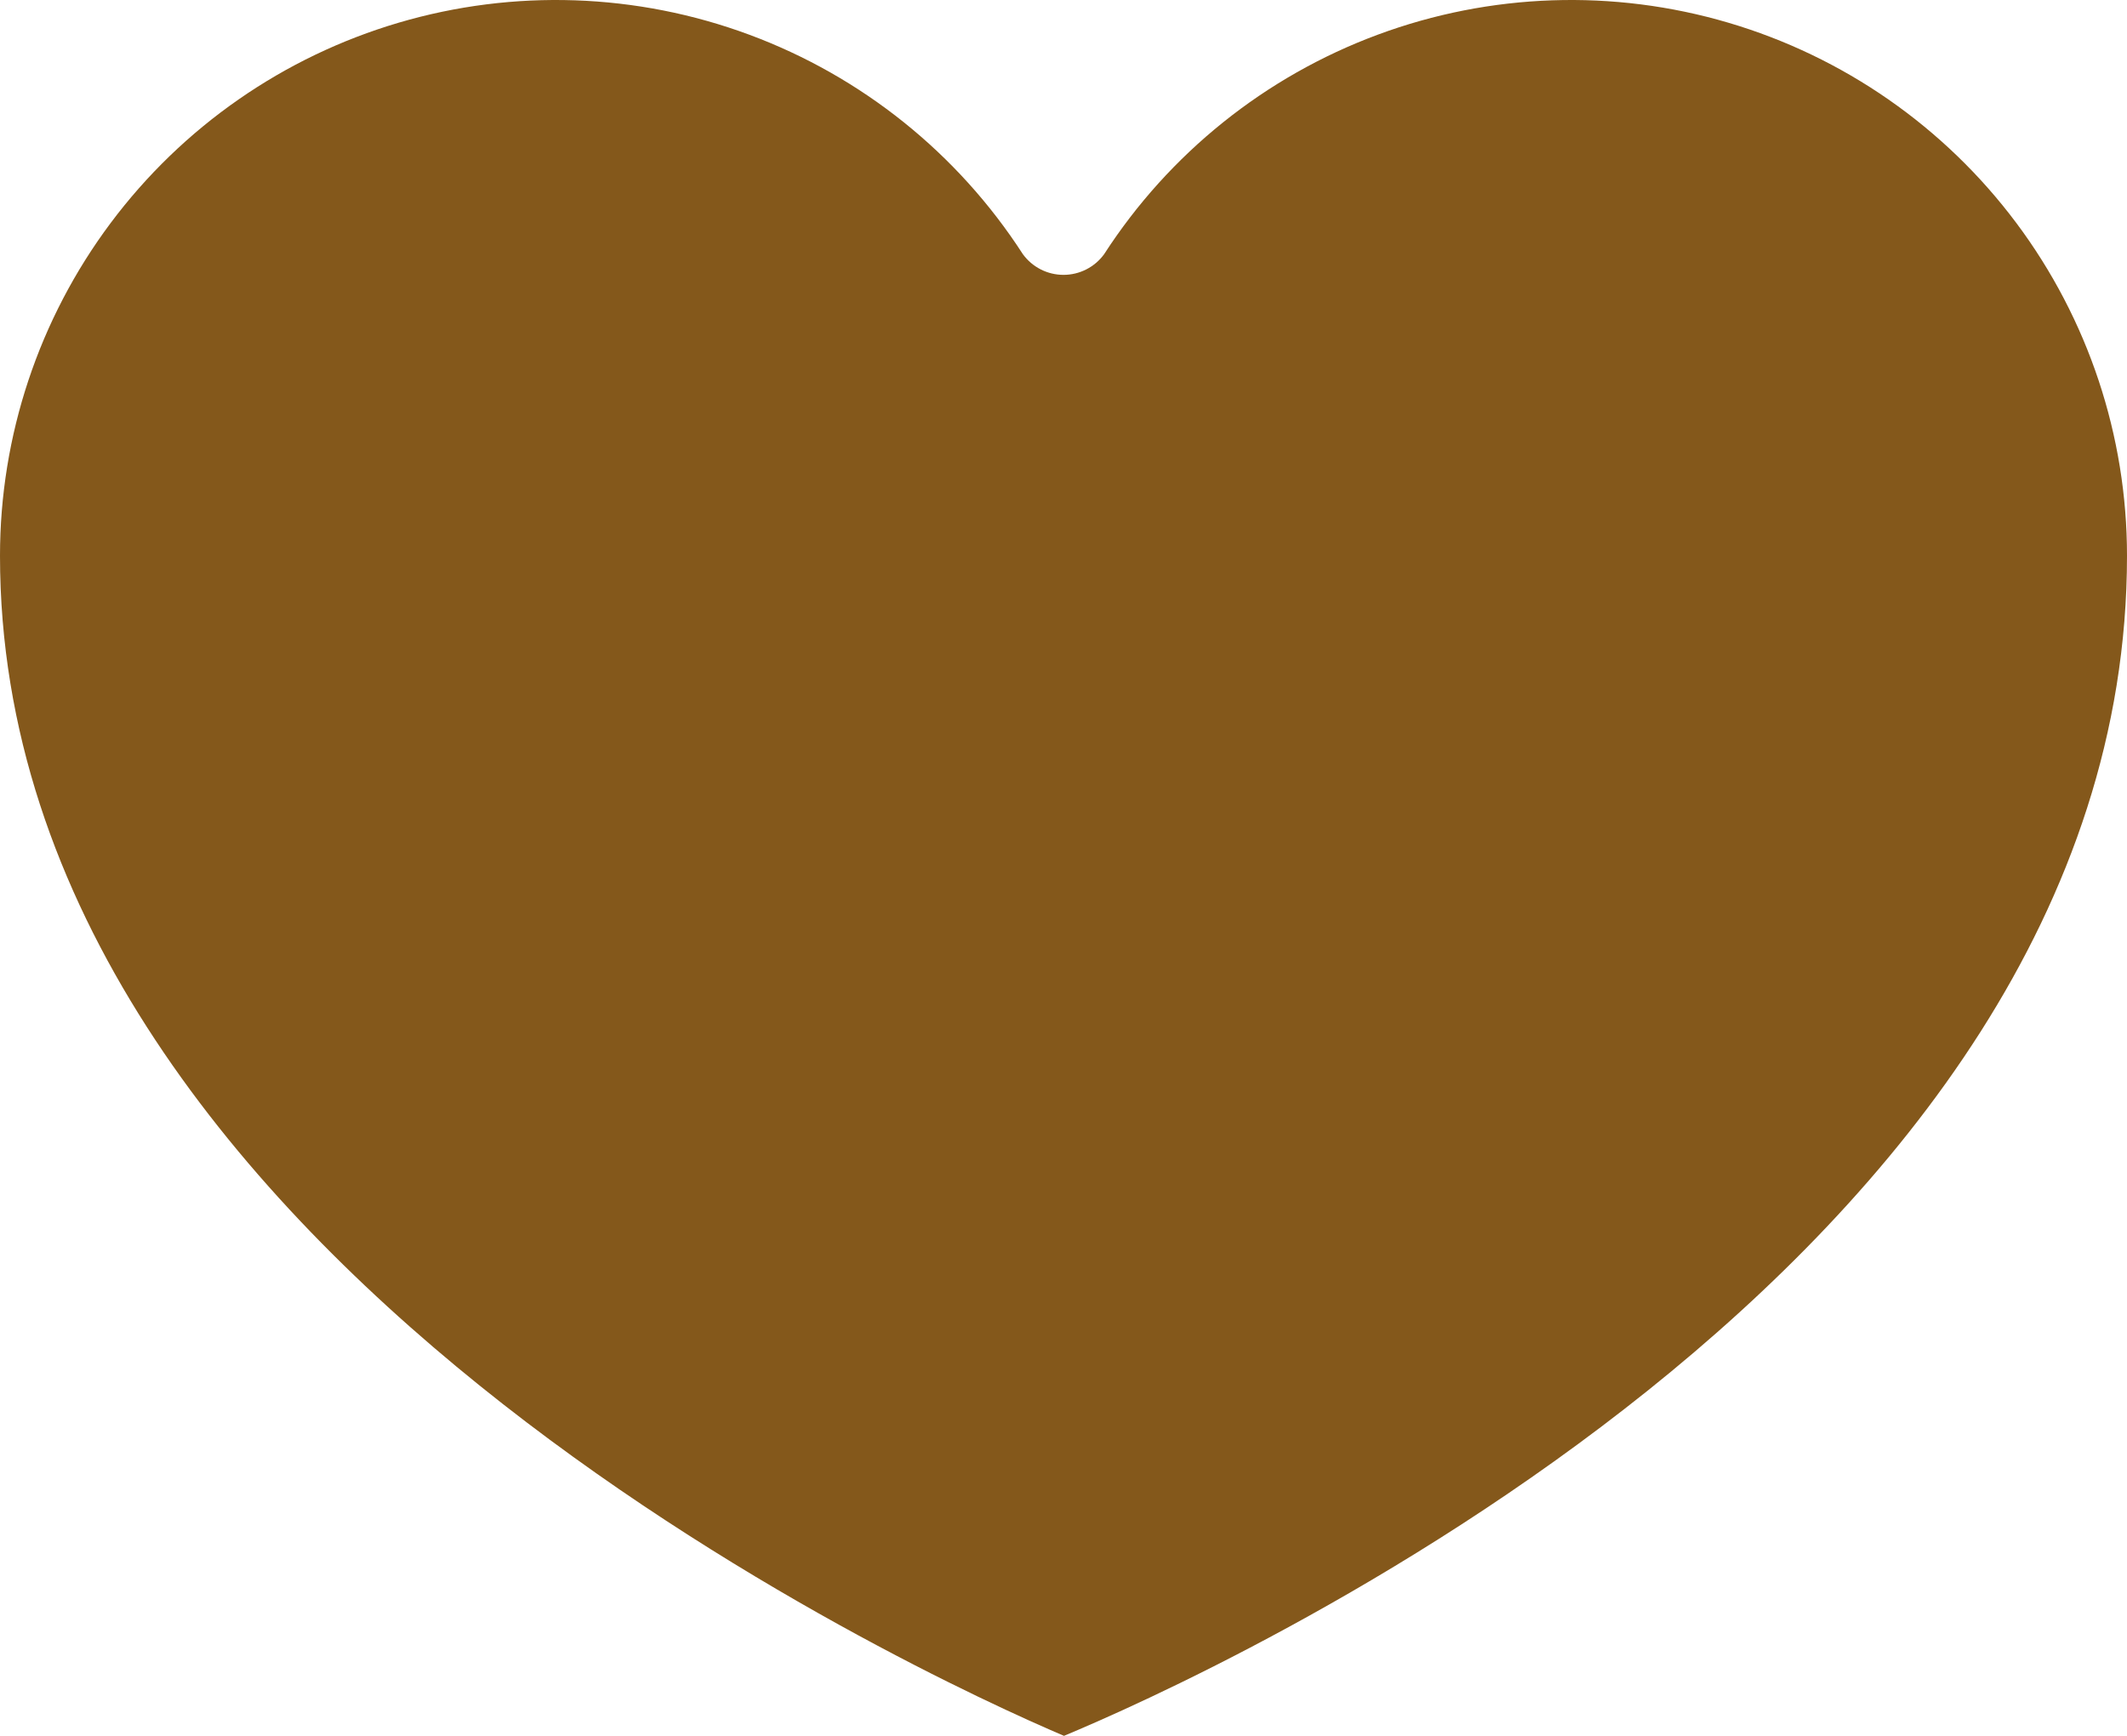 <?xml version="1.0" encoding="UTF-8"?> <svg xmlns="http://www.w3.org/2000/svg" width="196" height="160" viewBox="0 0 196 160" fill="none"><g clip-path="url(#clip0_1348_192)"><path d="M196 51.226C196 40.168 192.422 29.407 185.8 20.551C179.179 11.695 169.869 5.22 159.262 2.092C148.657 -1.036 137.322 -0.648 126.954 3.199C116.587 7.045 107.742 14.142 101.742 23.431C101.312 24.021 100.75 24.501 100.099 24.832C99.449 25.163 98.73 25.335 98 25.335C97.27 25.335 96.551 25.163 95.901 24.832C95.251 24.501 94.688 24.021 94.258 23.431C88.258 14.142 79.413 7.045 69.046 3.199C58.678 -0.648 47.344 -1.036 36.737 2.092C26.131 5.22 16.821 11.695 10.2 20.551C3.578 29.407 -0 40.168 1.27427e-08 51.226C1.27427e-08 115.635 85.171 154.521 98.045 160C110.874 154.655 196 116.749 196 51.226Z" fill="#84581B"></path></g><defs><clipPath id="clip0_1348_192"><rect width="196" height="160" fill="white"></rect></clipPath></defs></svg> 